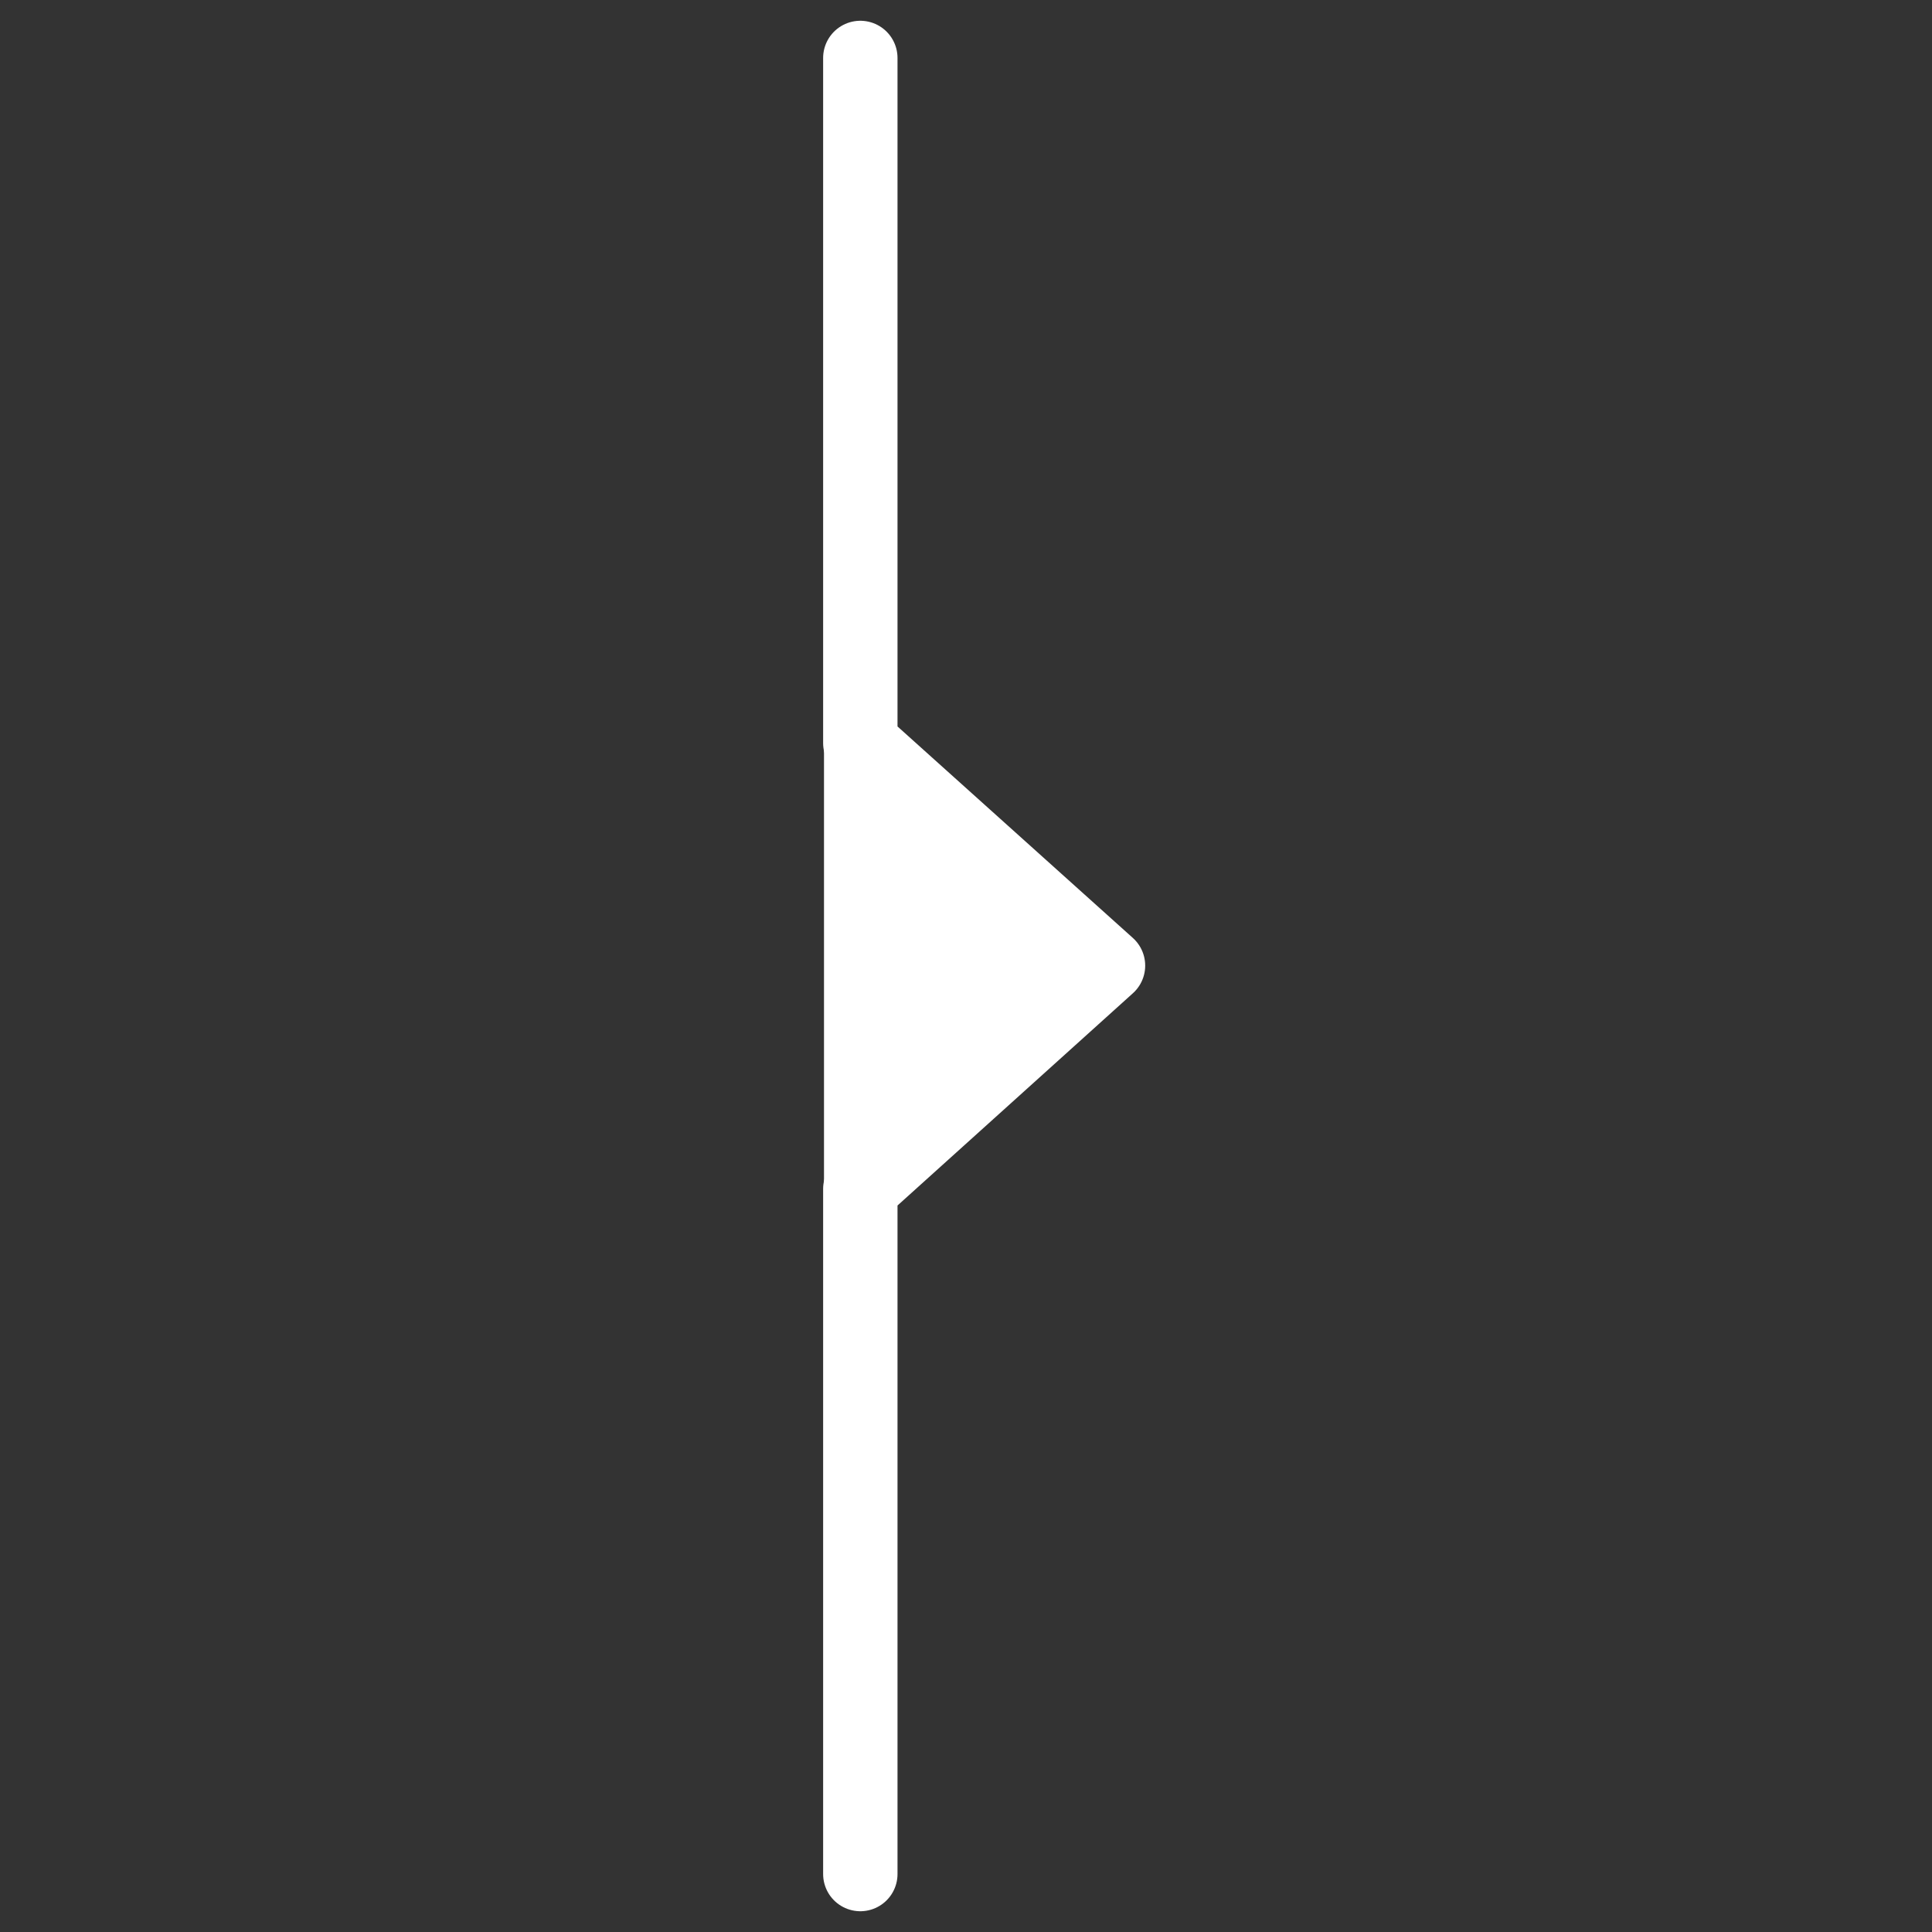 <?xml version="1.0" encoding="UTF-8"?>
<svg id="Livello_1" data-name="Livello 1" xmlns="http://www.w3.org/2000/svg" viewBox="0 0 100 100">
  <rect x="0" y="0" width="100" height="100" fill="#333333" stroke="none"/>
  <polyline points="44.53 3 44.53 38.46 57.35 49.98 44.53 61.54 44.53 97" fill="none" stroke="#fff" stroke-linecap="round" stroke-linejoin="round" stroke-width="3.85"/>
  <polygon points="42.65 36.72 57.35 50.02 42.65 63.28 42.65 36.72" fill="#fff"/>
</svg>